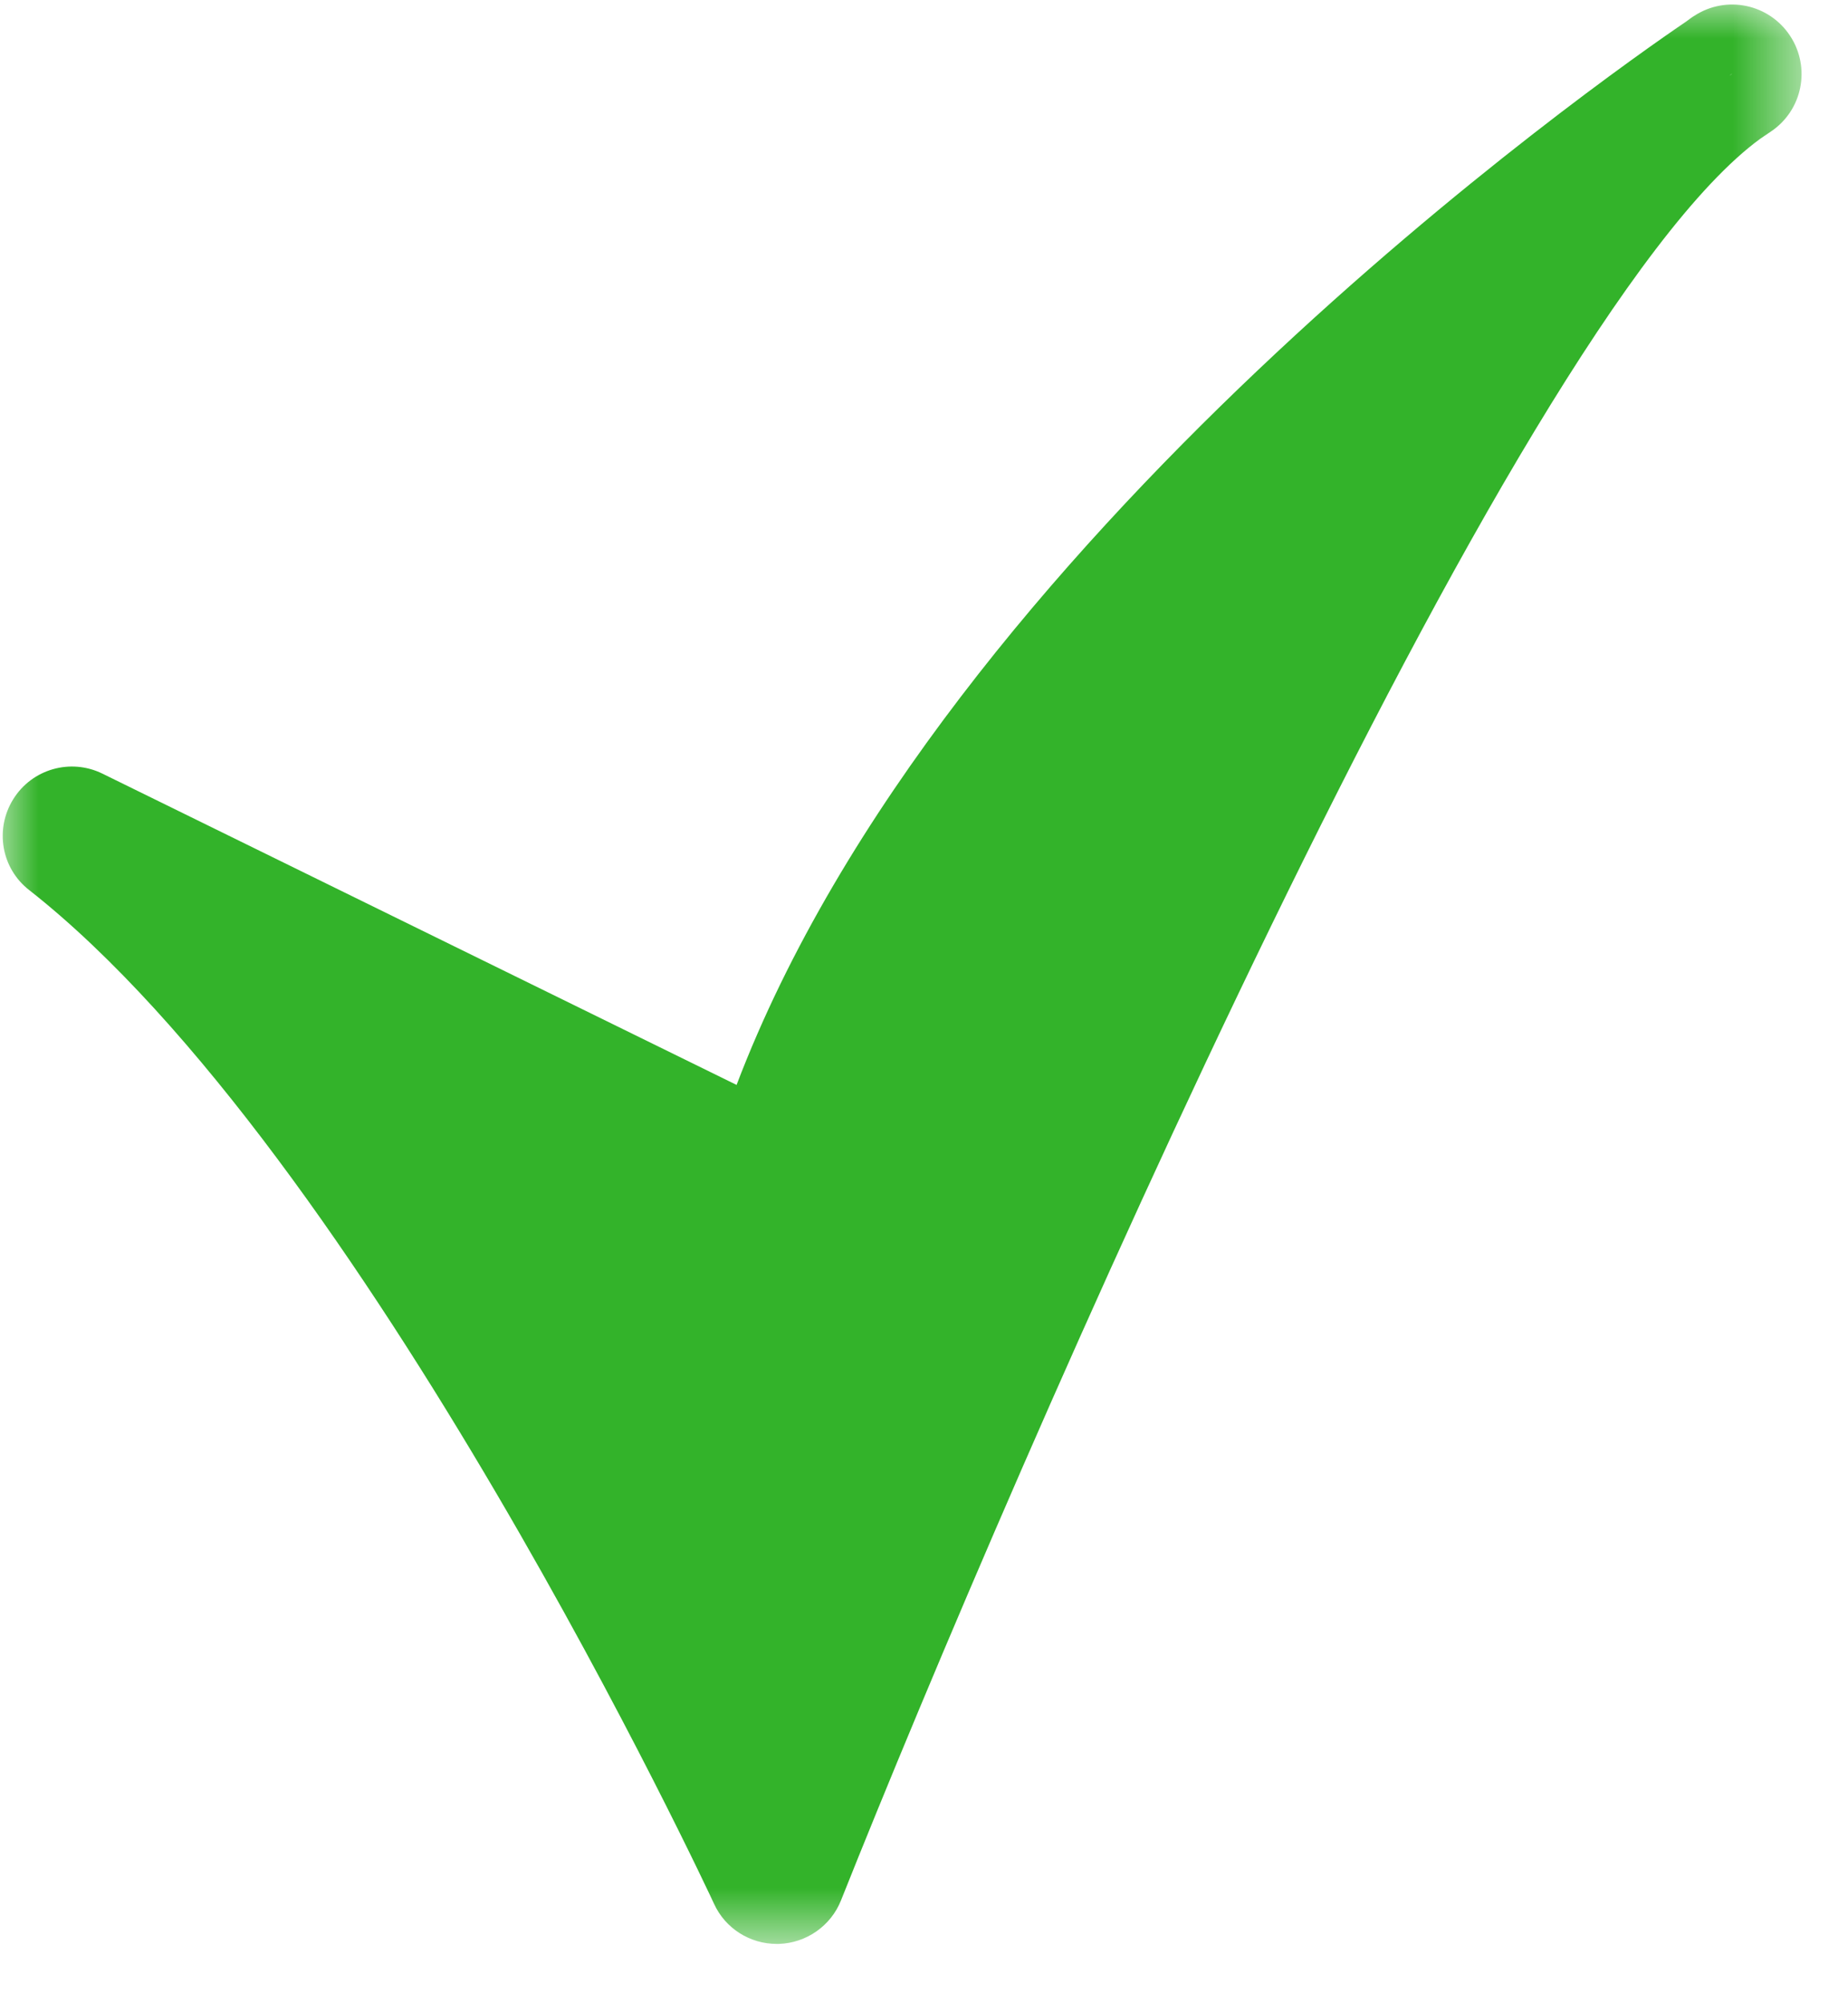 <svg width="24" height="26" viewBox="0 0 24 26" fill="none" xmlns="http://www.w3.org/2000/svg">
<mask id="mask0_6520_5515" style="mask-type:luminance" maskUnits="userSpaceOnUse" x="0" y="0" width="24" height="26">
<path d="M0 0H23.406V25.262H0V0Z" fill="white"/>
</mask>
<g mask="url(#mask0_6520_5515)">
<path d="M23.248 0.465C22.977 0.053 22.424 -0.067 22.006 0.204C21.968 0.226 21.936 0.253 21.898 0.28C20.824 1.007 12.256 7.013 9.566 14.081L1.328 10.04C0.916 9.839 0.417 9.98 0.173 10.371C-0.071 10.761 0.016 11.271 0.38 11.553C4.734 14.971 9.229 24.611 9.273 24.709C9.419 25.029 9.739 25.23 10.087 25.23C10.092 25.23 10.103 25.23 10.114 25.23C10.471 25.219 10.791 24.996 10.922 24.665C13.156 19.061 19.598 4.175 22.863 1.799C22.945 1.745 22.988 1.713 22.999 1.707C23.411 1.43 23.519 0.877 23.248 0.465ZM22.462 0.98C22.483 0.964 22.499 0.953 22.499 0.953C22.489 0.964 22.473 0.975 22.462 0.98Z" fill="#33B32A"/>
</g>
</svg>
